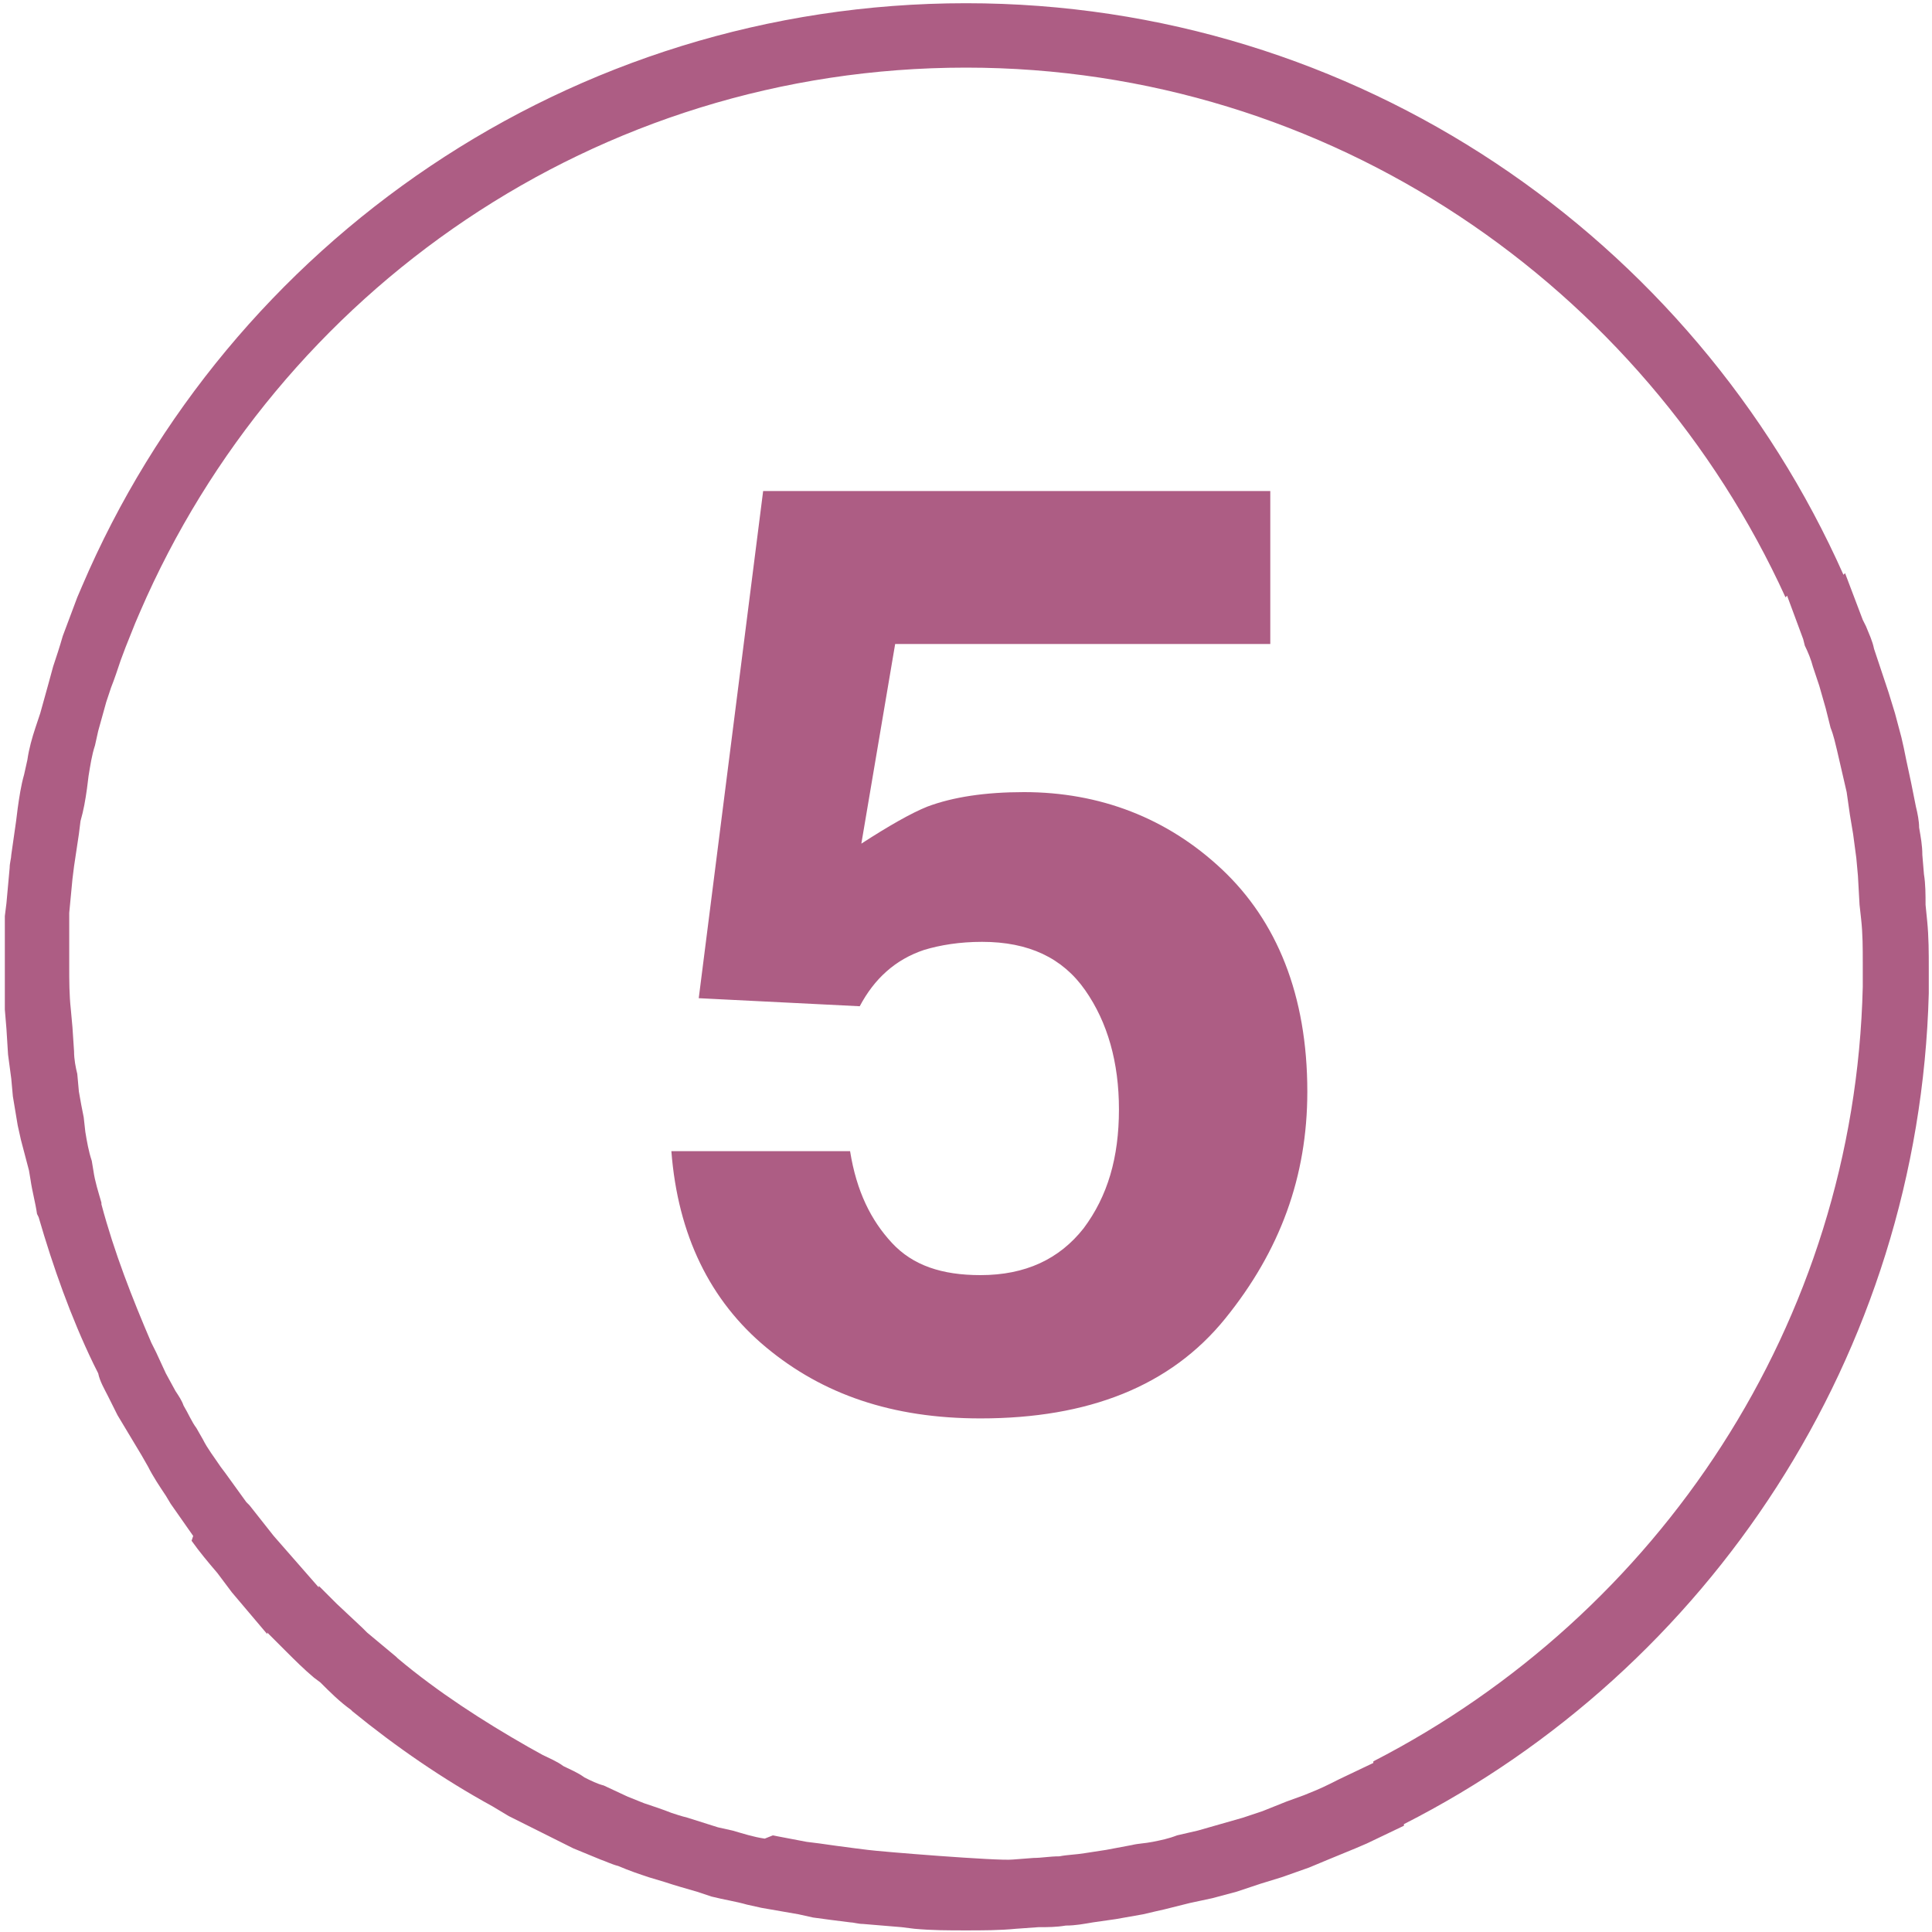 <?xml version="1.0" encoding="utf-8"?>
<!-- Generator: Adobe Illustrator 25.4.1, SVG Export Plug-In . SVG Version: 6.00 Build 0)  -->
<svg version="1.1" id="Layer_1" xmlns="http://www.w3.org/2000/svg" xmlns:xlink="http://www.w3.org/1999/xlink" x="0px" y="0px"
	 viewBox="0 0 120 120" style="enable-background:new 0 0 120 120;" xml:space="preserve">
<style type="text/css">
	.st0{fill:#AD5D84;}
</style>
<desc>Created with Sketch.</desc>
<path class="st0" d="M60,0.2c24.3,0,45.2,14.6,54.5,35.5l0.1-0.1l1.1,2.9l0.2,0.4c0.2,0.5,0.4,0.9,0.5,1.4l0.4,1.2l0.5,1.5l0.4,1.3
	l0.4,1.5c0.1,0.4,0.2,0.9,0.3,1.4l0.3,1.4l0.3,1.5c0.1,0.4,0.2,0.9,0.2,1.3c0.1,0.6,0.2,1.1,0.2,1.7l0.1,1.2
	c0.1,0.6,0.1,1.3,0.1,1.9l0.1,1c0.1,1,0.1,2,0.1,2.9v1.6c-0.6,22.5-13.7,42-32.6,51.6v0.1l-2.3,1.1l-0.7,0.3l-1.7,0.7l-1.2,0.5
	l-1.7,0.6l-1.3,0.4l-1.5,0.5l-1.5,0.4l-1.4,0.3l-1.6,0.4c0,0-0.9,0.2-1.3,0.3l-1.7,0.3l-1.4,0.2c-0.6,0.1-1.1,0.2-1.7,0.2
	c-0.6,0.1-1.1,0.1-1.7,0.1l-1.4,0.1c-1,0.1-2.1,0.1-3.1,0.1c-1.1,0-2.1,0-3.2-0.1l-0.8-0.1l-2.4-0.2c-0.3,0-0.6-0.1-0.8-0.1
	c-0.8-0.1-1.6-0.2-2.3-0.3l-0.9-0.2l-2.3-0.4l-0.9-0.2c-0.7-0.2-1.4-0.3-2.2-0.5l-0.9-0.3c-0.7-0.2-1.4-0.4-2-0.6l-1-0.3
	c-0.6-0.2-1.2-0.4-1.9-0.7c-0.4-0.1-0.8-0.3-1.1-0.4l-1.7-0.7l-1.2-0.6l-1.4-0.7l-1.4-0.7l-1-0.6c-3.1-1.7-6-3.7-8.7-5.9l-0.1-0.1
	c-0.7-0.5-1.3-1.1-1.9-1.7l-0.4-0.3c-0.6-0.5-1.2-1.1-1.7-1.6l-0.4-0.4l-0.8-0.8v0.1l-2.2-2.6l-0.9-1.2c-0.6-0.7-1.1-1.3-1.6-2
	l0.1-0.3l-1.4-2l-0.3-0.5c-0.4-0.6-0.8-1.2-1.1-1.8l-0.4-0.7l-0.9-1.5l-0.6-1l-0.6-1.2c-0.2-0.4-0.5-0.9-0.6-1.4l-0.3-0.6
	c-1.4-2.9-2.5-6-3.4-9.1l-0.1-0.2C2.2,74.7,2,74,1.9,73.3l-0.1-0.6l-0.5-1.9l-0.2-0.9l-0.3-1.8L0.7,67l-0.2-1.5l-0.1-1.6l-0.1-1.2
	v-5.8l0.1-0.8l0.2-2.2c0-0.3,0.1-0.6,0.1-0.8L1,51l0.1-0.8c0.1-0.7,0.2-1.4,0.4-2.1l0.2-0.9c0.1-0.7,0.3-1.4,0.5-2l0.3-0.9L3,42.5
	l0.3-1.1c0.2-0.6,0.4-1.2,0.6-1.9l0.3-0.8l0.6-1.6l0.3-0.7C14.2,15.1,35.4,0.2,60,0.2L60,0.2z M60,4.2C37,4.2,17.3,18.1,8.7,38
	l-0.3,0.7l-0.6,1.5L7.5,41c-0.2,0.6-0.4,1.2-0.6,1.7l-0.3,0.9l-0.5,1.8l-0.2,0.9c-0.2,0.6-0.3,1.3-0.4,1.9L5.4,49
	c-0.1,0.7-0.2,1.3-0.4,2l-0.1,0.8l-0.3,2l-0.1,0.8l-0.2,2.1V60c0,0.9,0,1.8,0.1,2.7l0.1,1.1l0.1,1.5c0,0.5,0.1,1,0.2,1.4l0.1,1.1
	c0.1,0.6,0.2,1.1,0.3,1.6l0.1,0.9c0.1,0.6,0.2,1.2,0.4,1.8l0.1,0.6c0.1,0.7,0.3,1.3,0.5,2v0.1c0.8,3,1.9,5.8,3.1,8.6L9.7,84l0.6,1.3
	l0.6,1.1c0.2,0.3,0.4,0.6,0.5,0.9c0.3,0.5,0.5,1,0.8,1.4l0.4,0.7c0.3,0.6,0.7,1.1,1.1,1.7l0.3,0.4l1.3,1.8l0.2,0.2l1.5,1.9l0.7,0.8
	l2.1,2.4v-0.1l0.7,0.7l0.4,0.4l1.6,1.5l0.3,0.3l1.8,1.5l0.1,0.1c2.5,2.1,5.3,3.9,8.1,5.5l0.9,0.5c0.4,0.2,0.9,0.4,1.3,0.7
	c0.4,0.2,0.9,0.4,1.3,0.7c0.4,0.2,0.8,0.4,1.2,0.5l1.5,0.7l1,0.4c0.6,0.2,1.2,0.4,1.7,0.6c0.3,0.1,0.6,0.2,1,0.3l1.9,0.6l0.9,0.2
	c0.7,0.2,1.3,0.4,2,0.5L48,114l2.1,0.4l0.8,0.1c0.7,0.1,1.4,0.2,2.2,0.3l0.8,0.1c0.7,0.1,8.1,0.7,9,0.6l1.3-0.1c0.5,0,1-0.1,1.6-0.1
	c0.5-0.1,1-0.1,1.6-0.2l1.3-0.2l1.6-0.3c0.4-0.1,0.8-0.1,1.3-0.2s1-0.2,1.5-0.4l1.3-0.3l1.4-0.4l1.4-0.4l1.2-0.4l1.5-0.6l1.1-0.4
	c0.5-0.2,1-0.4,1.6-0.7l0.6-0.3l2.1-1v-0.1c17.7-9.1,29.9-27.2,30.4-48.1v-1.5c0-0.9,0-1.8-0.1-2.7l-0.1-0.9l-0.1-1.8l-0.1-1.1
	l-0.2-1.5l-0.2-1.2l-0.2-1.4l-0.3-1.3l-0.3-1.3c-0.1-0.4-0.2-0.9-0.4-1.4l-0.3-1.2l-0.4-1.4l-0.4-1.2c-0.1-0.4-0.3-0.9-0.5-1.3
	l-0.1-0.4l-1-2.7l-0.1,0.1C102.1,17.8,82.6,4.2,60,4.2L60,4.2z M52.8,71.5c0.4,2.5,1.3,4.3,2.6,5.7c1.3,1.4,3.1,2,5.5,2
	c2.8,0,4.9-1,6.4-2.9c1.5-2,2.2-4.4,2.2-7.4c0-2.9-0.7-5.4-2.1-7.4s-3.5-3-6.4-3c-1.4,0-2.6,0.2-3.6,0.5c-1.8,0.6-3.1,1.8-4,3.5
	l-10-0.5l4-31.5h31.5V40H55.6l-2.1,12.4c1.7-1.1,3.1-1.9,4.1-2.3c1.6-0.6,3.6-0.9,6-0.9c4.7,0,8.9,1.6,12.3,4.8s5.3,7.8,5.3,13.8
	c0,5.3-1.7,9.9-5.1,14.1s-8.5,6.2-15.2,6.2c-5.5,0-9.8-1.5-13.3-4.4s-5.5-7-5.9-12.2H52.8L52.8,71.5z"/>
</svg>
